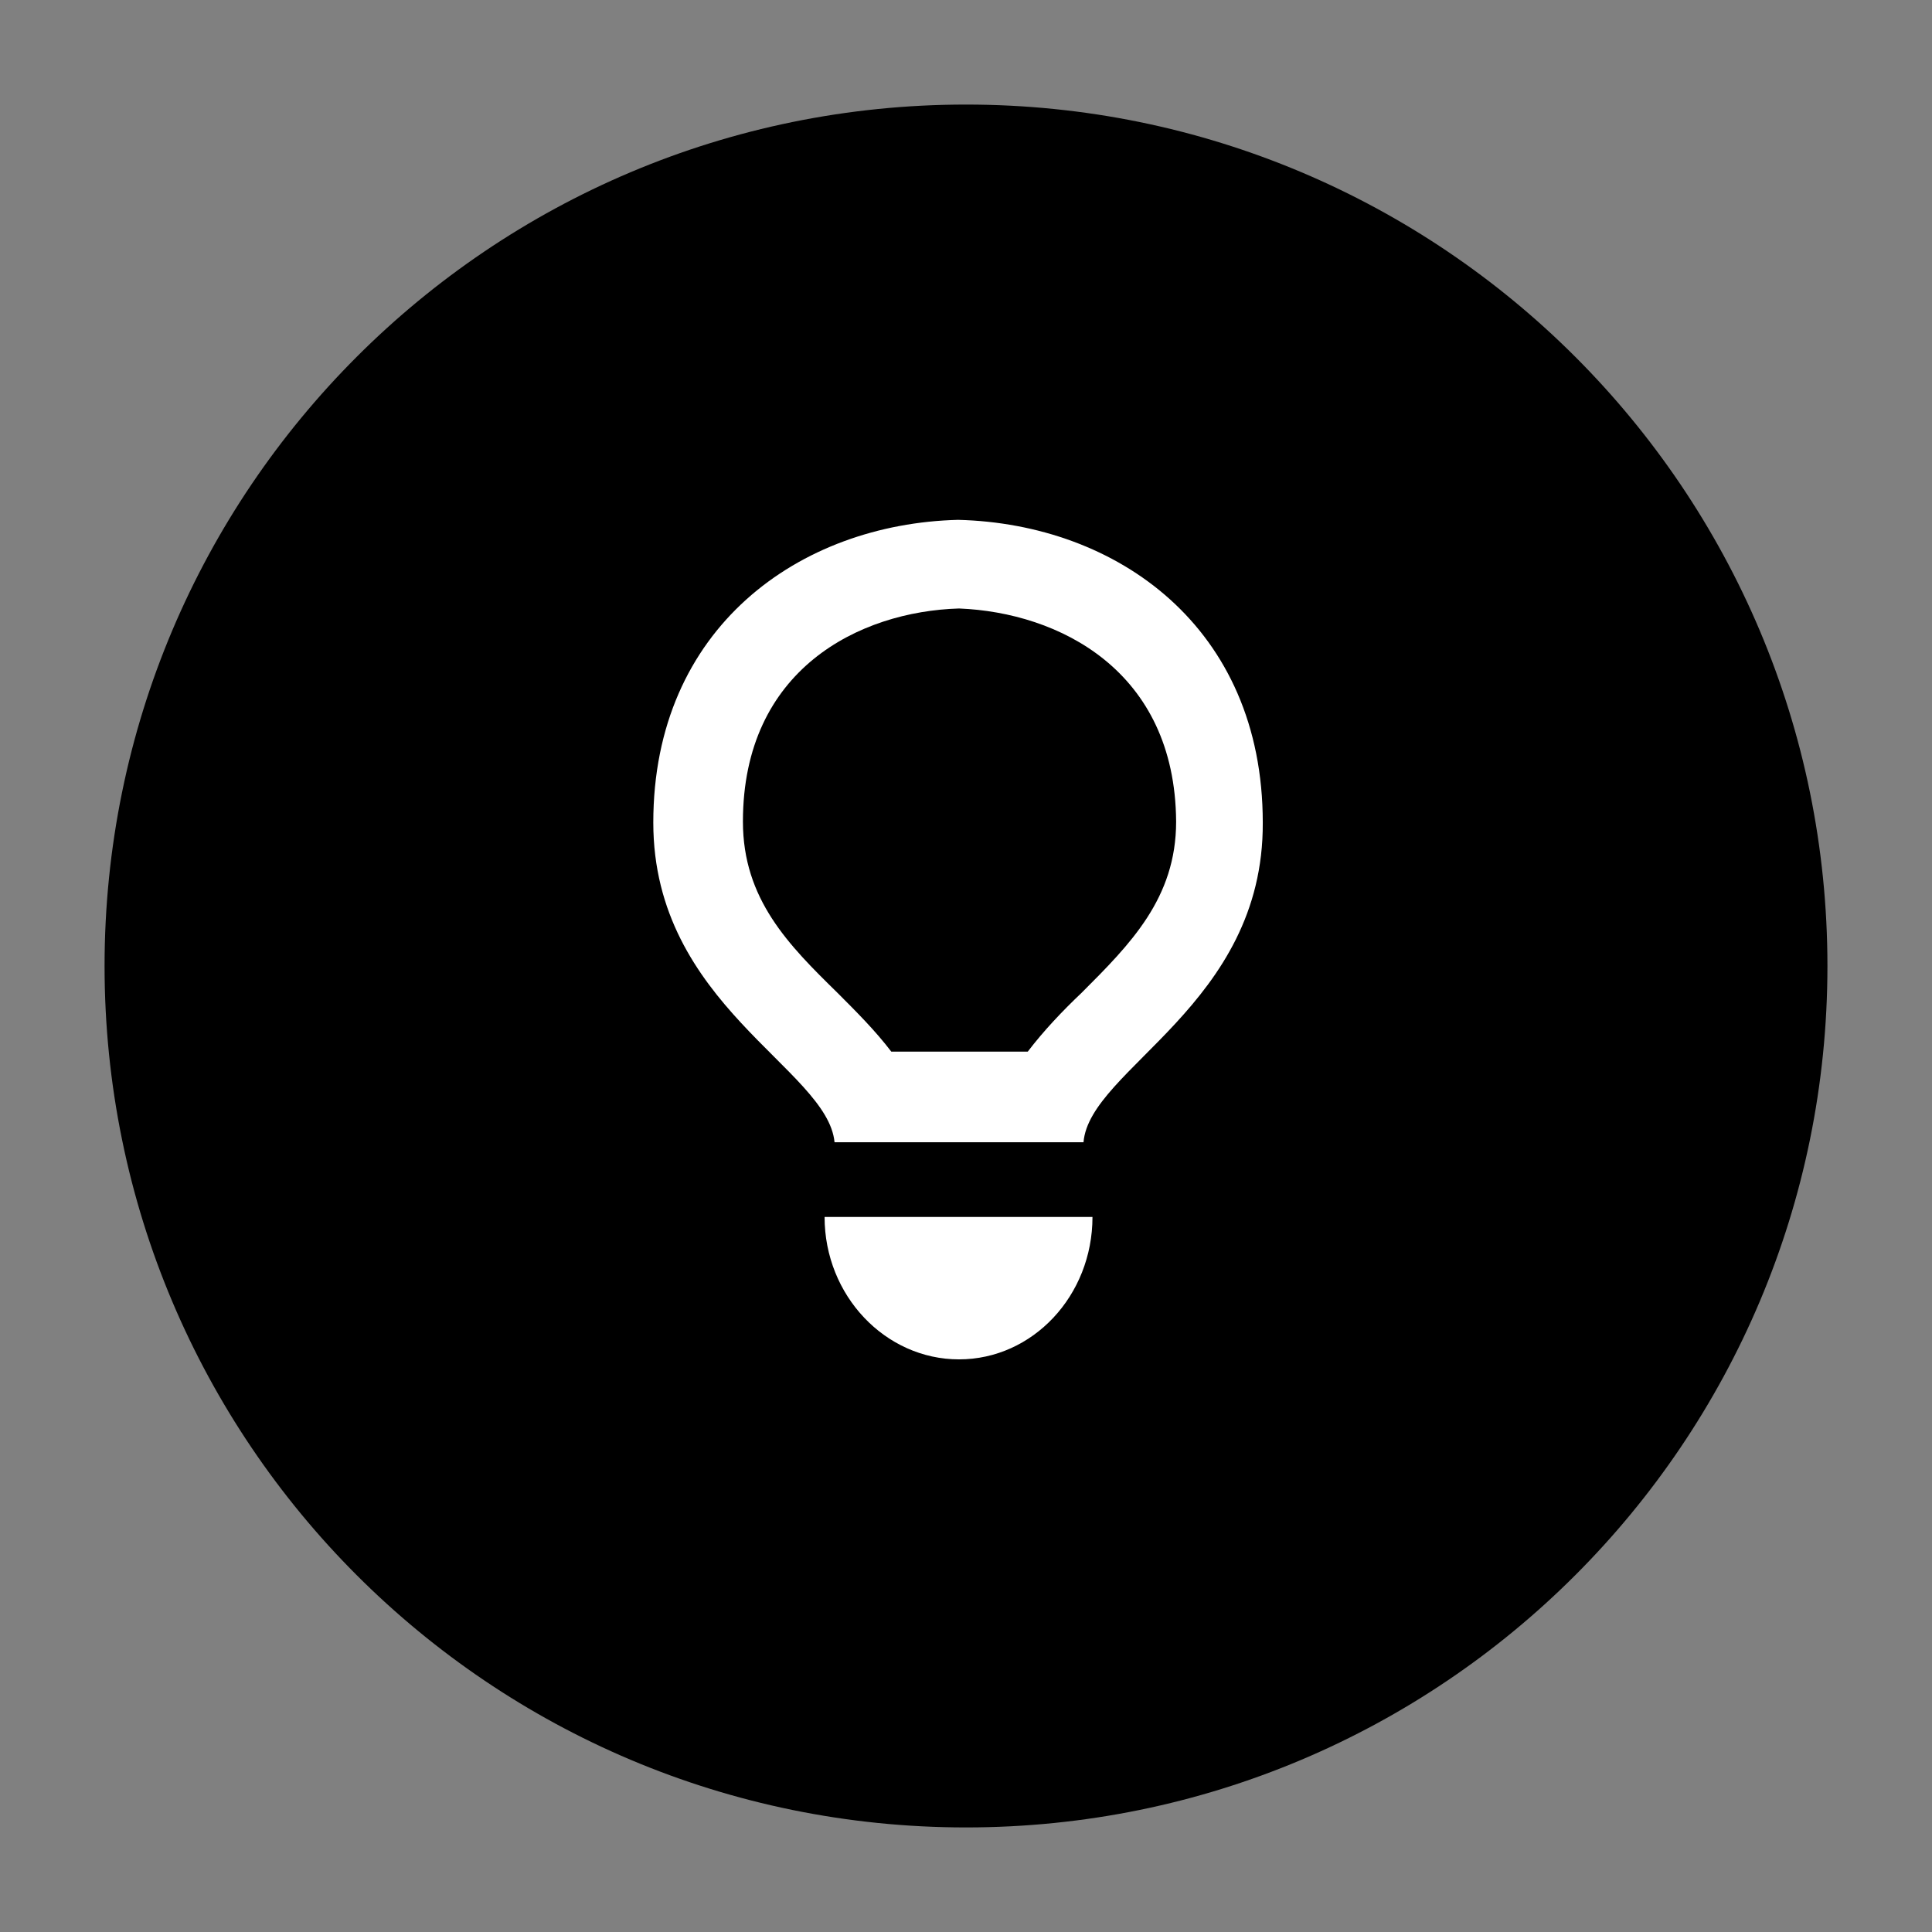 <?xml version="1.0" encoding="utf-8"?>
<!-- Generator: Adobe Illustrator 22.0.1, SVG Export Plug-In . SVG Version: 6.00 Build 0)  -->
<svg version="1.1" id="Vrstva_1" xmlns="http://www.w3.org/2000/svg" xmlns:xlink="http://www.w3.org/1999/xlink" x="0px" y="0px"
	 viewBox="0 0 194 194" style="enable-background:new 0 0 194 194;" xml:space="preserve">
<rect x="0" y="0" width="194" height="194" fill="#808080" stroke="none"/>
<style type="text/css">
	.st0{fill:#FFFFFF;}
</style>
<g>
	<circle class="st0" cx="97.7" cy="94.3" r="51.9"/>
	<path d="M96.3,61.1c-10,0.3-21.7,6.1-21.7,21.4c0,7.8,4.6,12.4,9.5,17.2c1.9,1.9,3.8,3.8,5.4,5.9h13.7c1.6-2.1,3.5-4.1,5.4-5.9
		c4.9-4.9,9.5-9.5,9.5-17.2C118,67.3,106.3,61.5,96.3,61.1L96.3,61.1z M96.3,61.1"/>
	<path d="M97,10.5c-47.8,0-86.5,38.7-86.5,86.5c0,47.8,38.7,86.5,86.5,86.5c47.8,0,86.5-38.7,86.5-86.5
		C183.5,49.2,144.8,10.5,97,10.5L97,10.5z M96.3,136.5c-7.4,0-13.5-6.4-13.5-14.3h26.9C109.7,130.1,103.7,136.5,96.3,136.5
		L96.3,136.5z M108.8,114.7h-25c-0.7-7.4-18.2-13.8-18.2-32.1c0-19.6,14.7-30,30.6-30.4h0c16,0.4,30.6,10.8,30.6,30.4
		C126.9,100.9,109.4,107.3,108.8,114.7L108.8,114.7z M108.8,114.7"/>
</g>
</svg>
